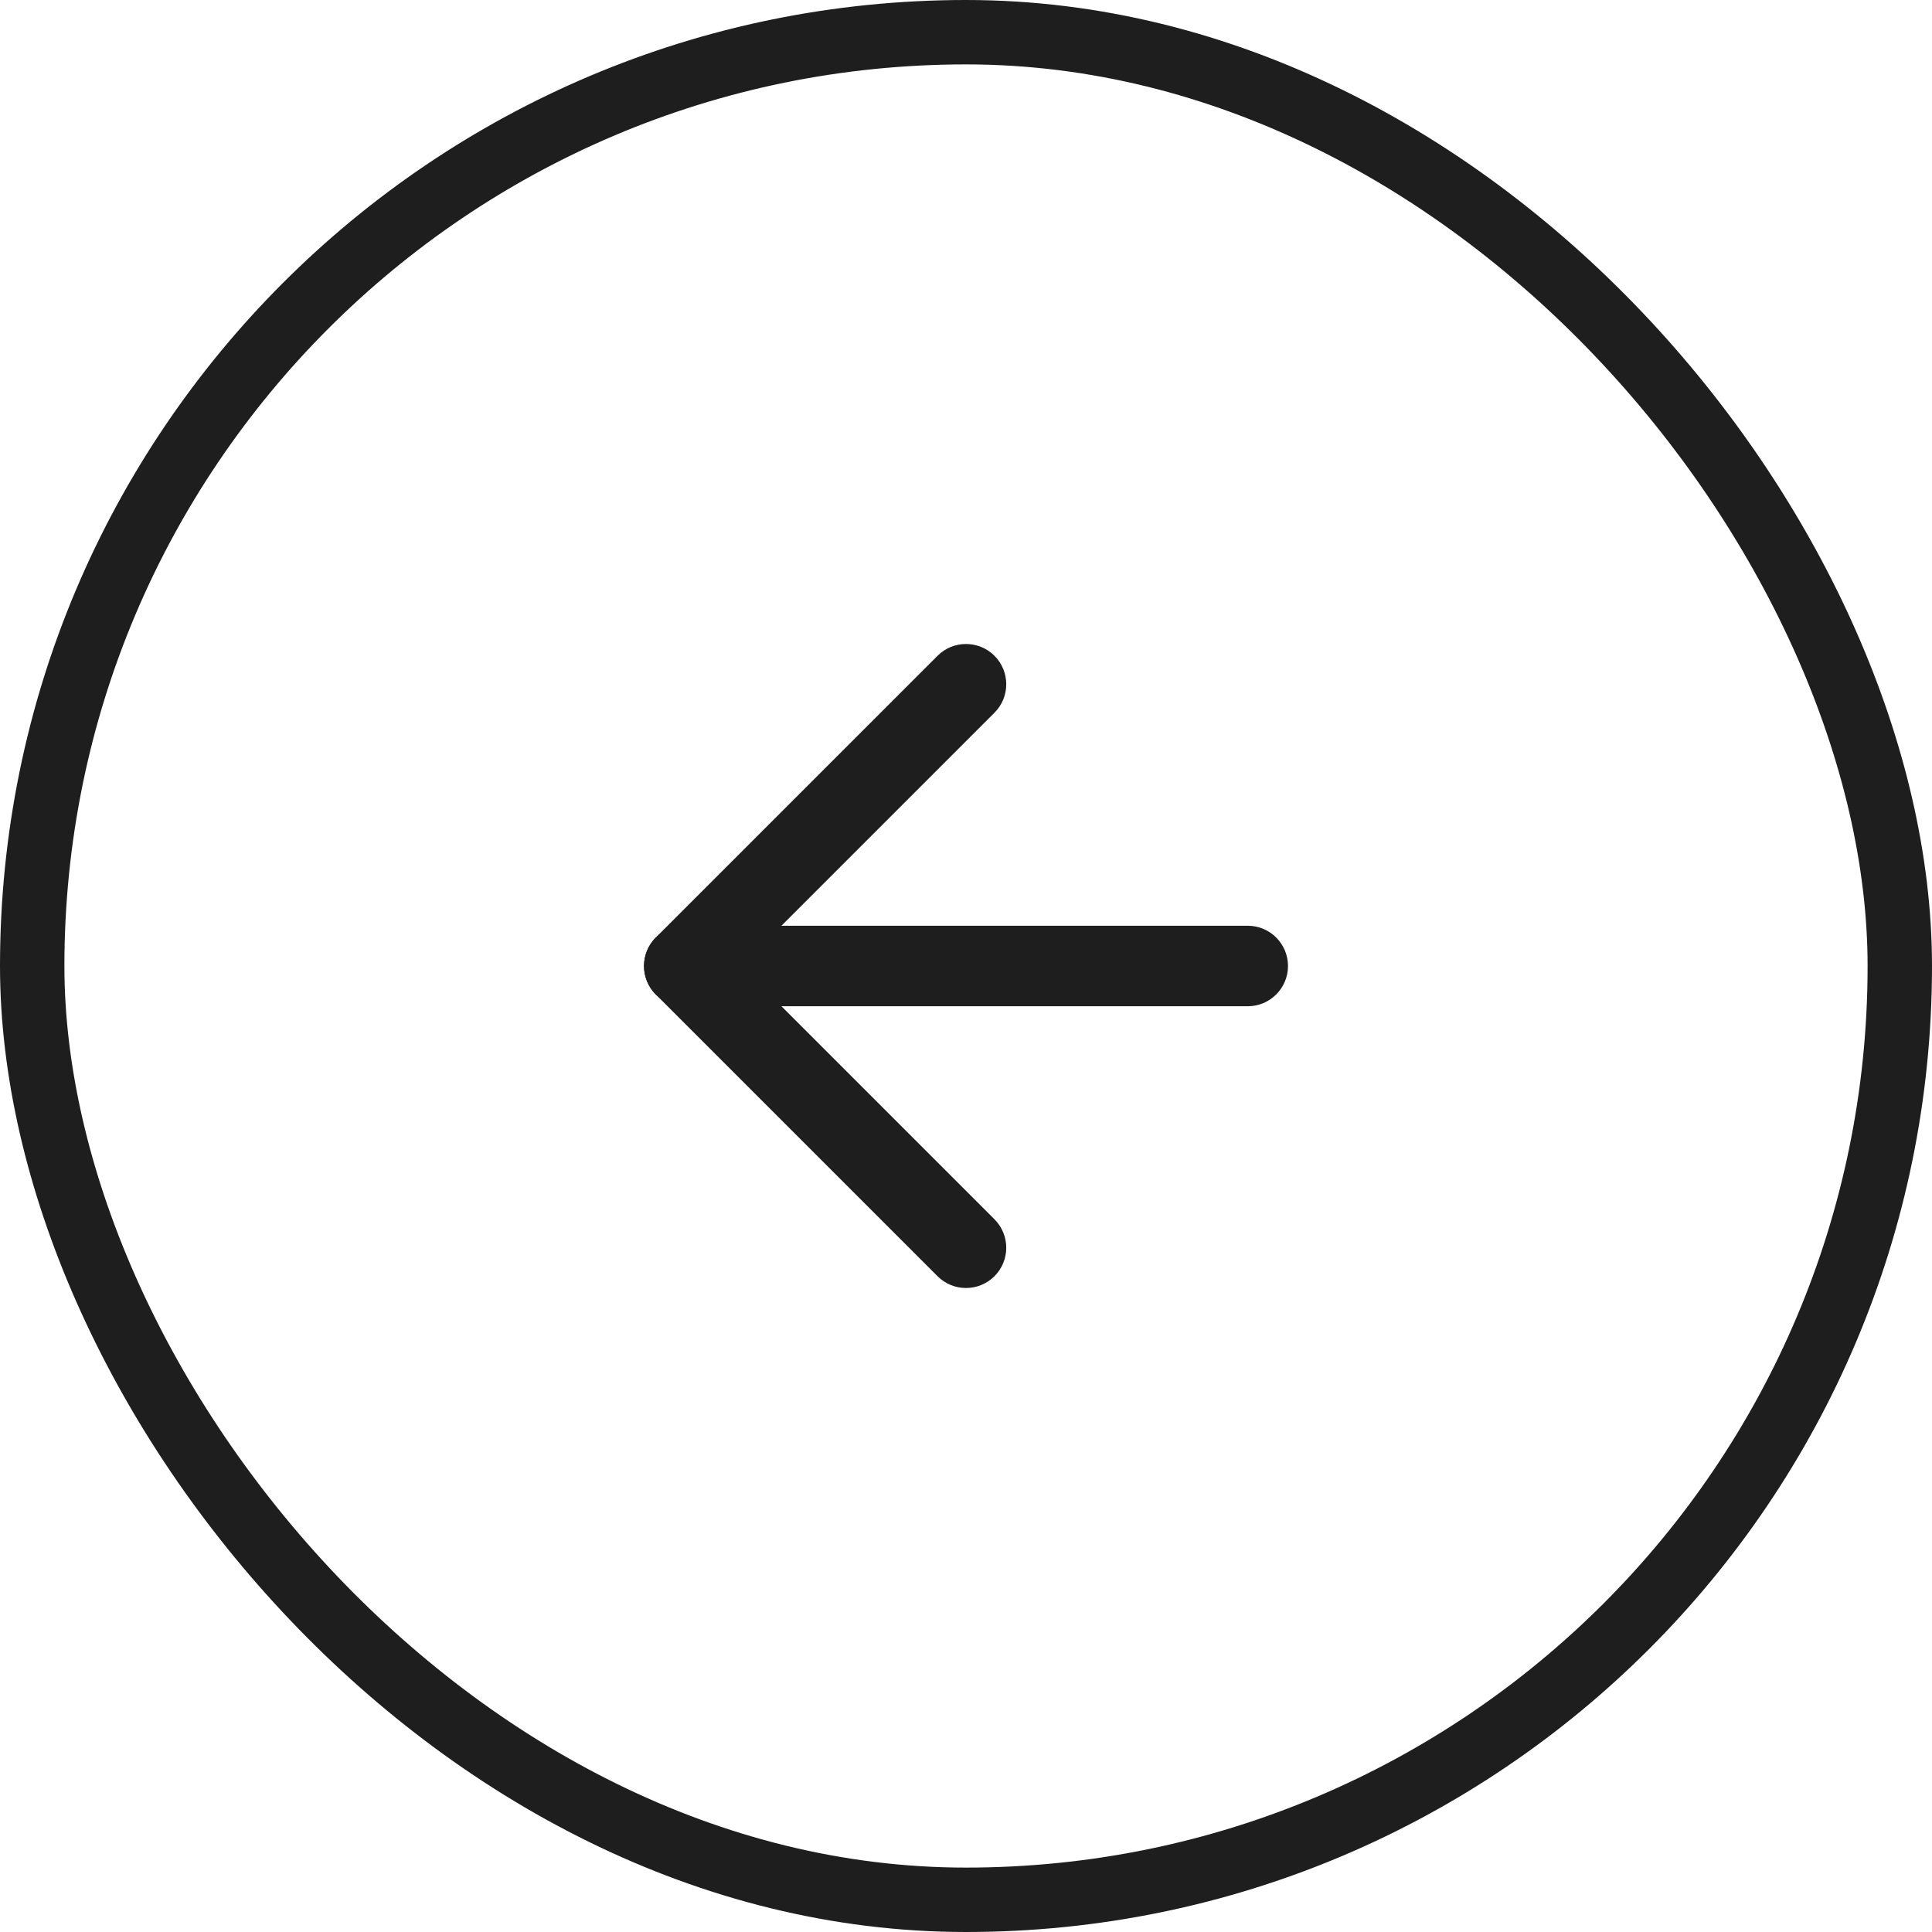 <svg width="60" height="60" viewBox="0 0 60 60" fill="none" xmlns="http://www.w3.org/2000/svg">
<rect x="1" y="1" width="58" height="58" rx="29" stroke="#1E1E1E" stroke-width="2"/>
<path fillRule="evenodd" clipRule="evenodd" d="M20 30C20 29.31 20.56 28.75 21.25 28.75H38.75C39.44 28.75 40 29.31 40 30C40 30.69 39.44 31.25 38.75 31.25H21.25C20.56 31.25 20 30.69 20 30Z" fill="#1E1E1E"/>
<path fillRule="evenodd" clipRule="evenodd" d="M30.884 20.366C31.372 20.854 31.372 21.646 30.884 22.134L23.018 30L30.884 37.866C31.372 38.354 31.372 39.146 30.884 39.634C30.396 40.122 29.604 40.122 29.116 39.634L20.366 30.884C19.878 30.396 19.878 29.604 20.366 29.116L29.116 20.366C29.604 19.878 30.396 19.878 30.884 20.366Z" fill="#1E1E1E"/>
</svg>
